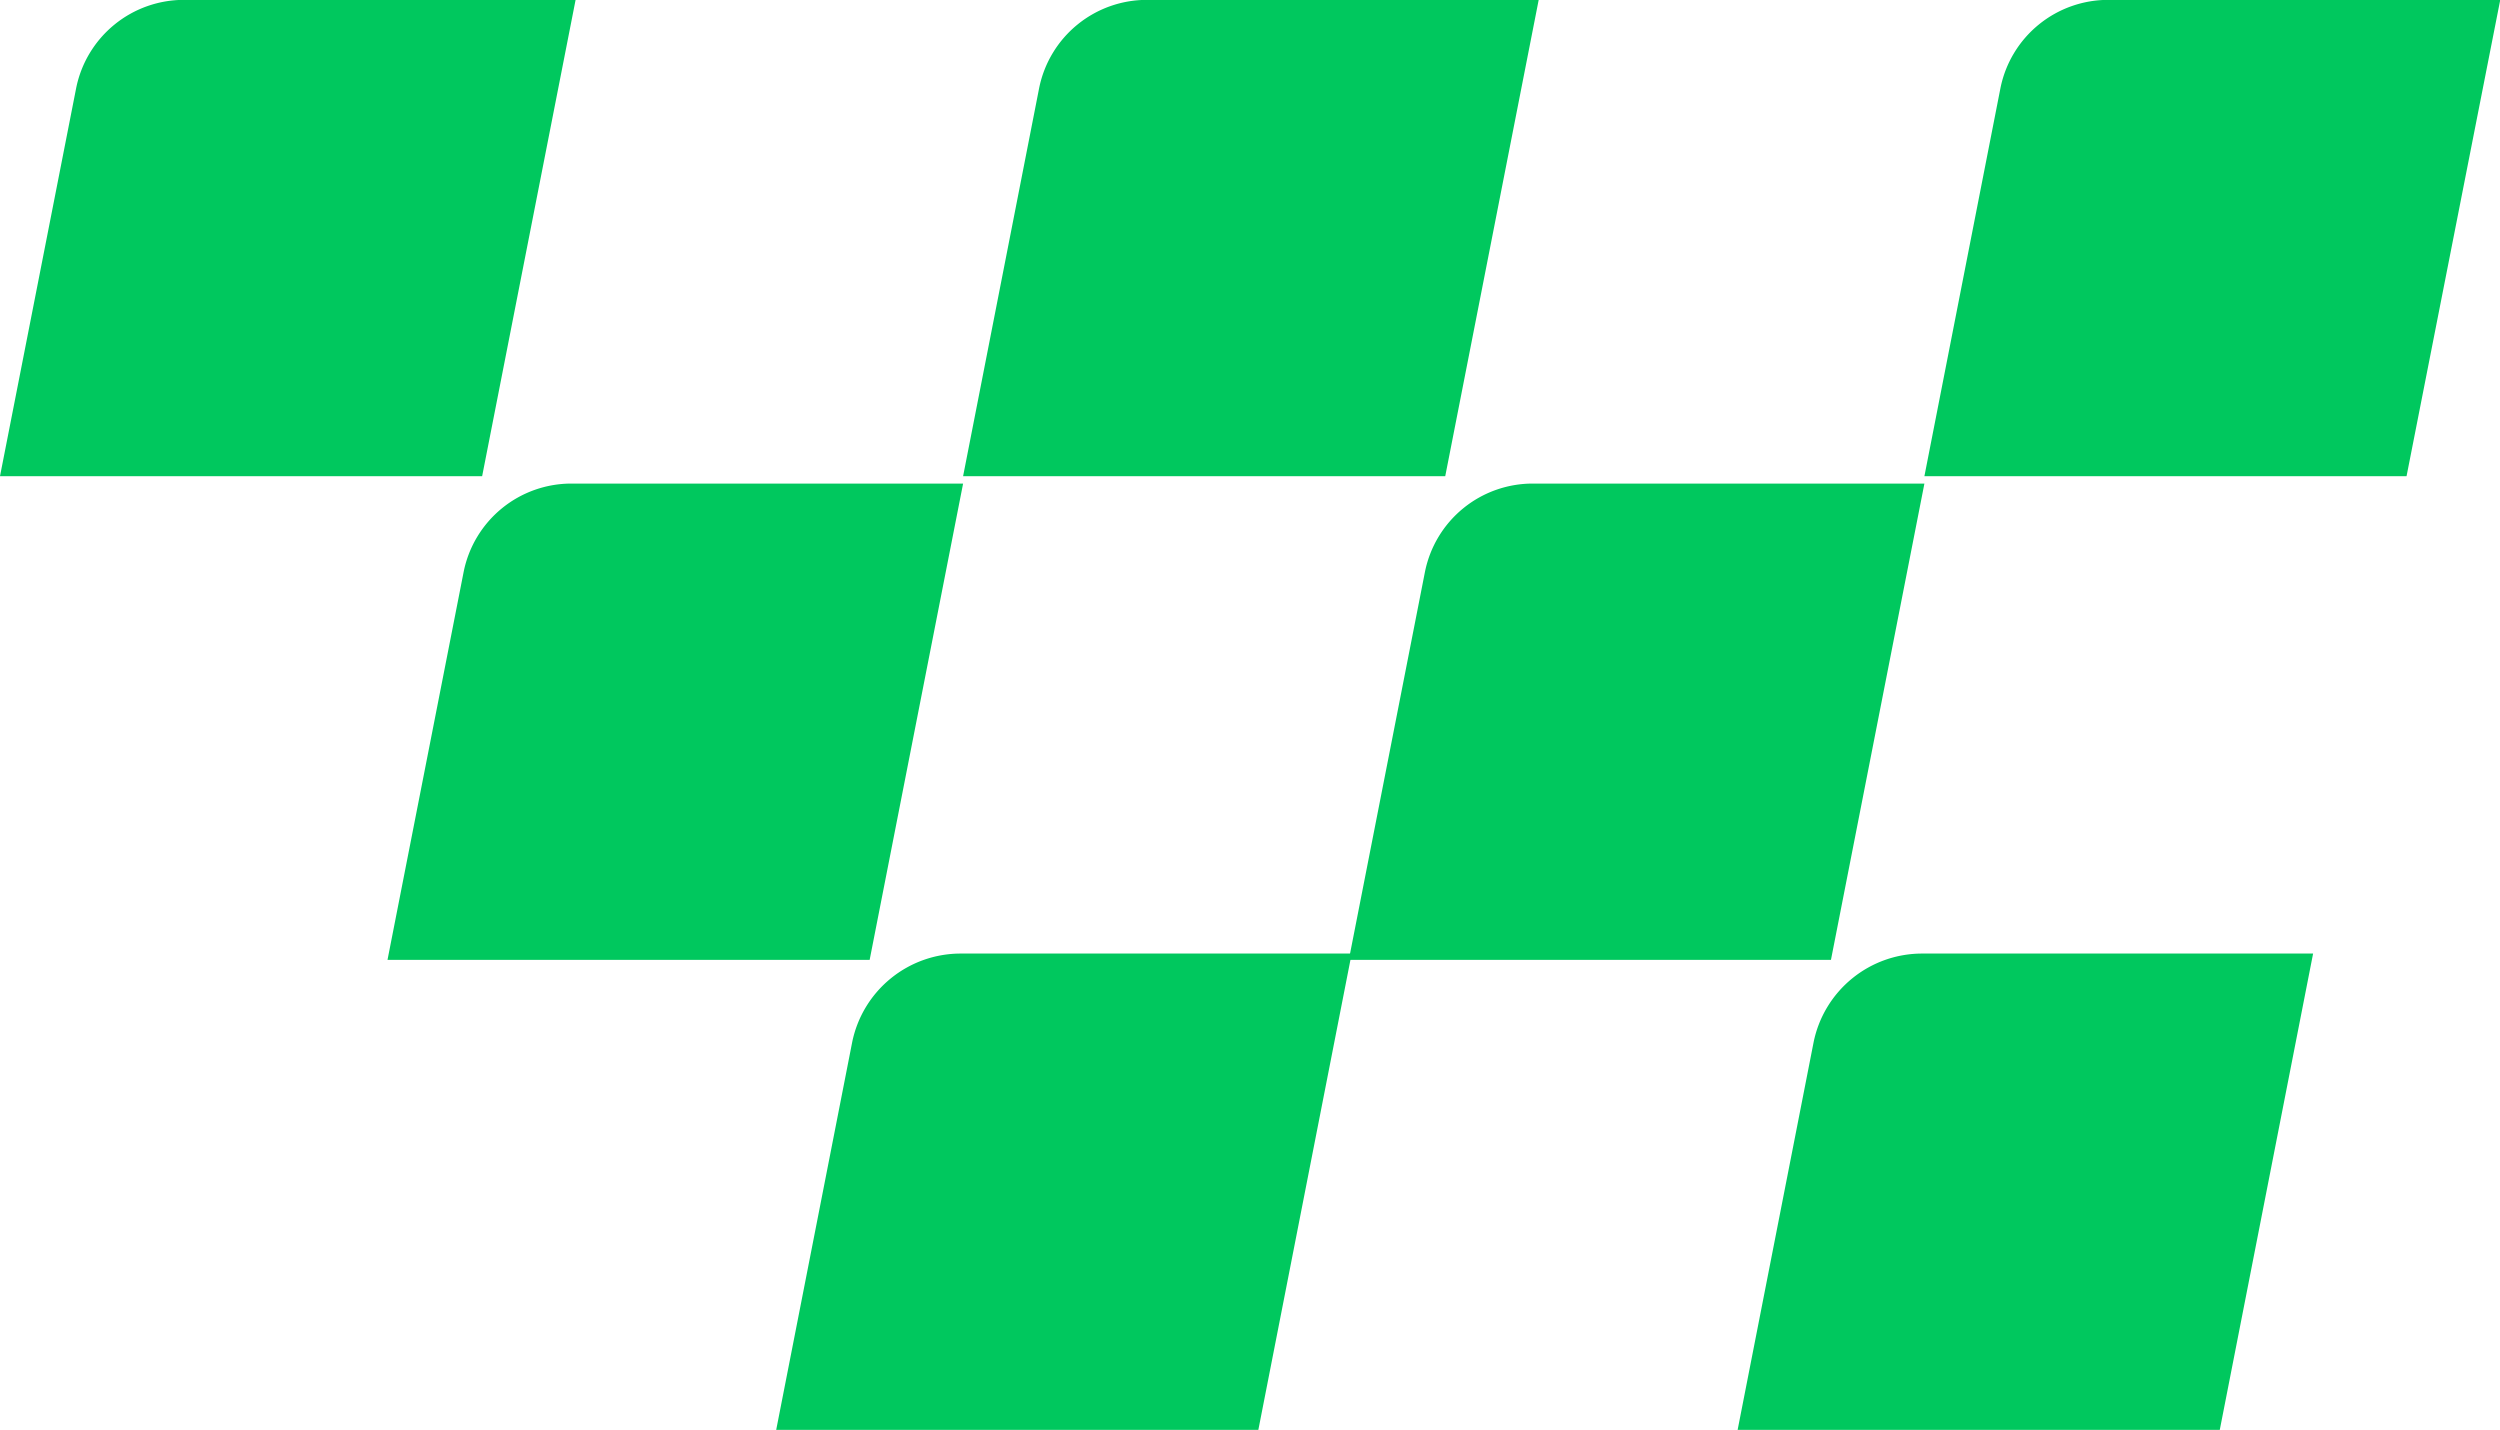 <svg xmlns="http://www.w3.org/2000/svg" width="20.974" height="12" viewBox="0 0 20.974 12">
  <g id="Grupo_12264" data-name="Grupo 12264" transform="translate(-84.98 -35.037)">
    <path id="Caminho_38458" data-name="Caminho 38458" d="M333.562,47.036l2.326-12Z" transform="translate(-230.063)" fill="#00c85e"/>
    <g id="Grupo_12071" data-name="Grupo 12071" transform="translate(84.98 35.036)">
      <path id="Caminho_38459" data-name="Caminho 38459" d="M329.414,39.032h-4.045l.638-3.256a.922.922,0,0,1,.909-.74H330.2Z" transform="translate(-309.224 -35.036)" fill="#00c85e"/>
      <path id="Caminho_38460" data-name="Caminho 38460" d="M313.4,52.658h-4.045l.639-3.256a.922.922,0,0,1,.908-.74h3.282Z" transform="translate(-298.039 -44.604)" fill="#00c85e"/>
      <path id="Caminho_38461" data-name="Caminho 38461" d="M324.217,65.9h-4.045l.637-3.25a.929.929,0,0,1,.915-.746H325Z" transform="translate(-305.594 -53.903)" fill="#00c85e"/>
      <path id="Caminho_38462" data-name="Caminho 38462" d="M302.666,39.032h-4.045l.638-3.256a.922.922,0,0,1,.909-.74h3.282Z" transform="translate(-290.541 -35.036)" fill="#00c85e"/>
      <path id="Caminho_38464" data-name="Caminho 38464" d="M286.652,52.658h-4.045l.639-3.256a.922.922,0,0,1,.908-.74h3.282Z" transform="translate(-279.356 -44.604)" fill="#00c85e"/>
      <path id="Caminho_38465" data-name="Caminho 38465" d="M297.468,65.9h-4.045l.637-3.25a.929.929,0,0,1,.915-.746h3.276Z" transform="translate(-286.911 -53.903)" fill="#00c85e"/>
      <path id="Caminho_38463" data-name="Caminho 38463" d="M275.871,39.032h-4.045l.639-3.256a.922.922,0,0,1,.908-.74h3.282Z" transform="translate(-271.826 -35.036)" fill="#00c85e"/>
    </g>
  </g>
</svg>
